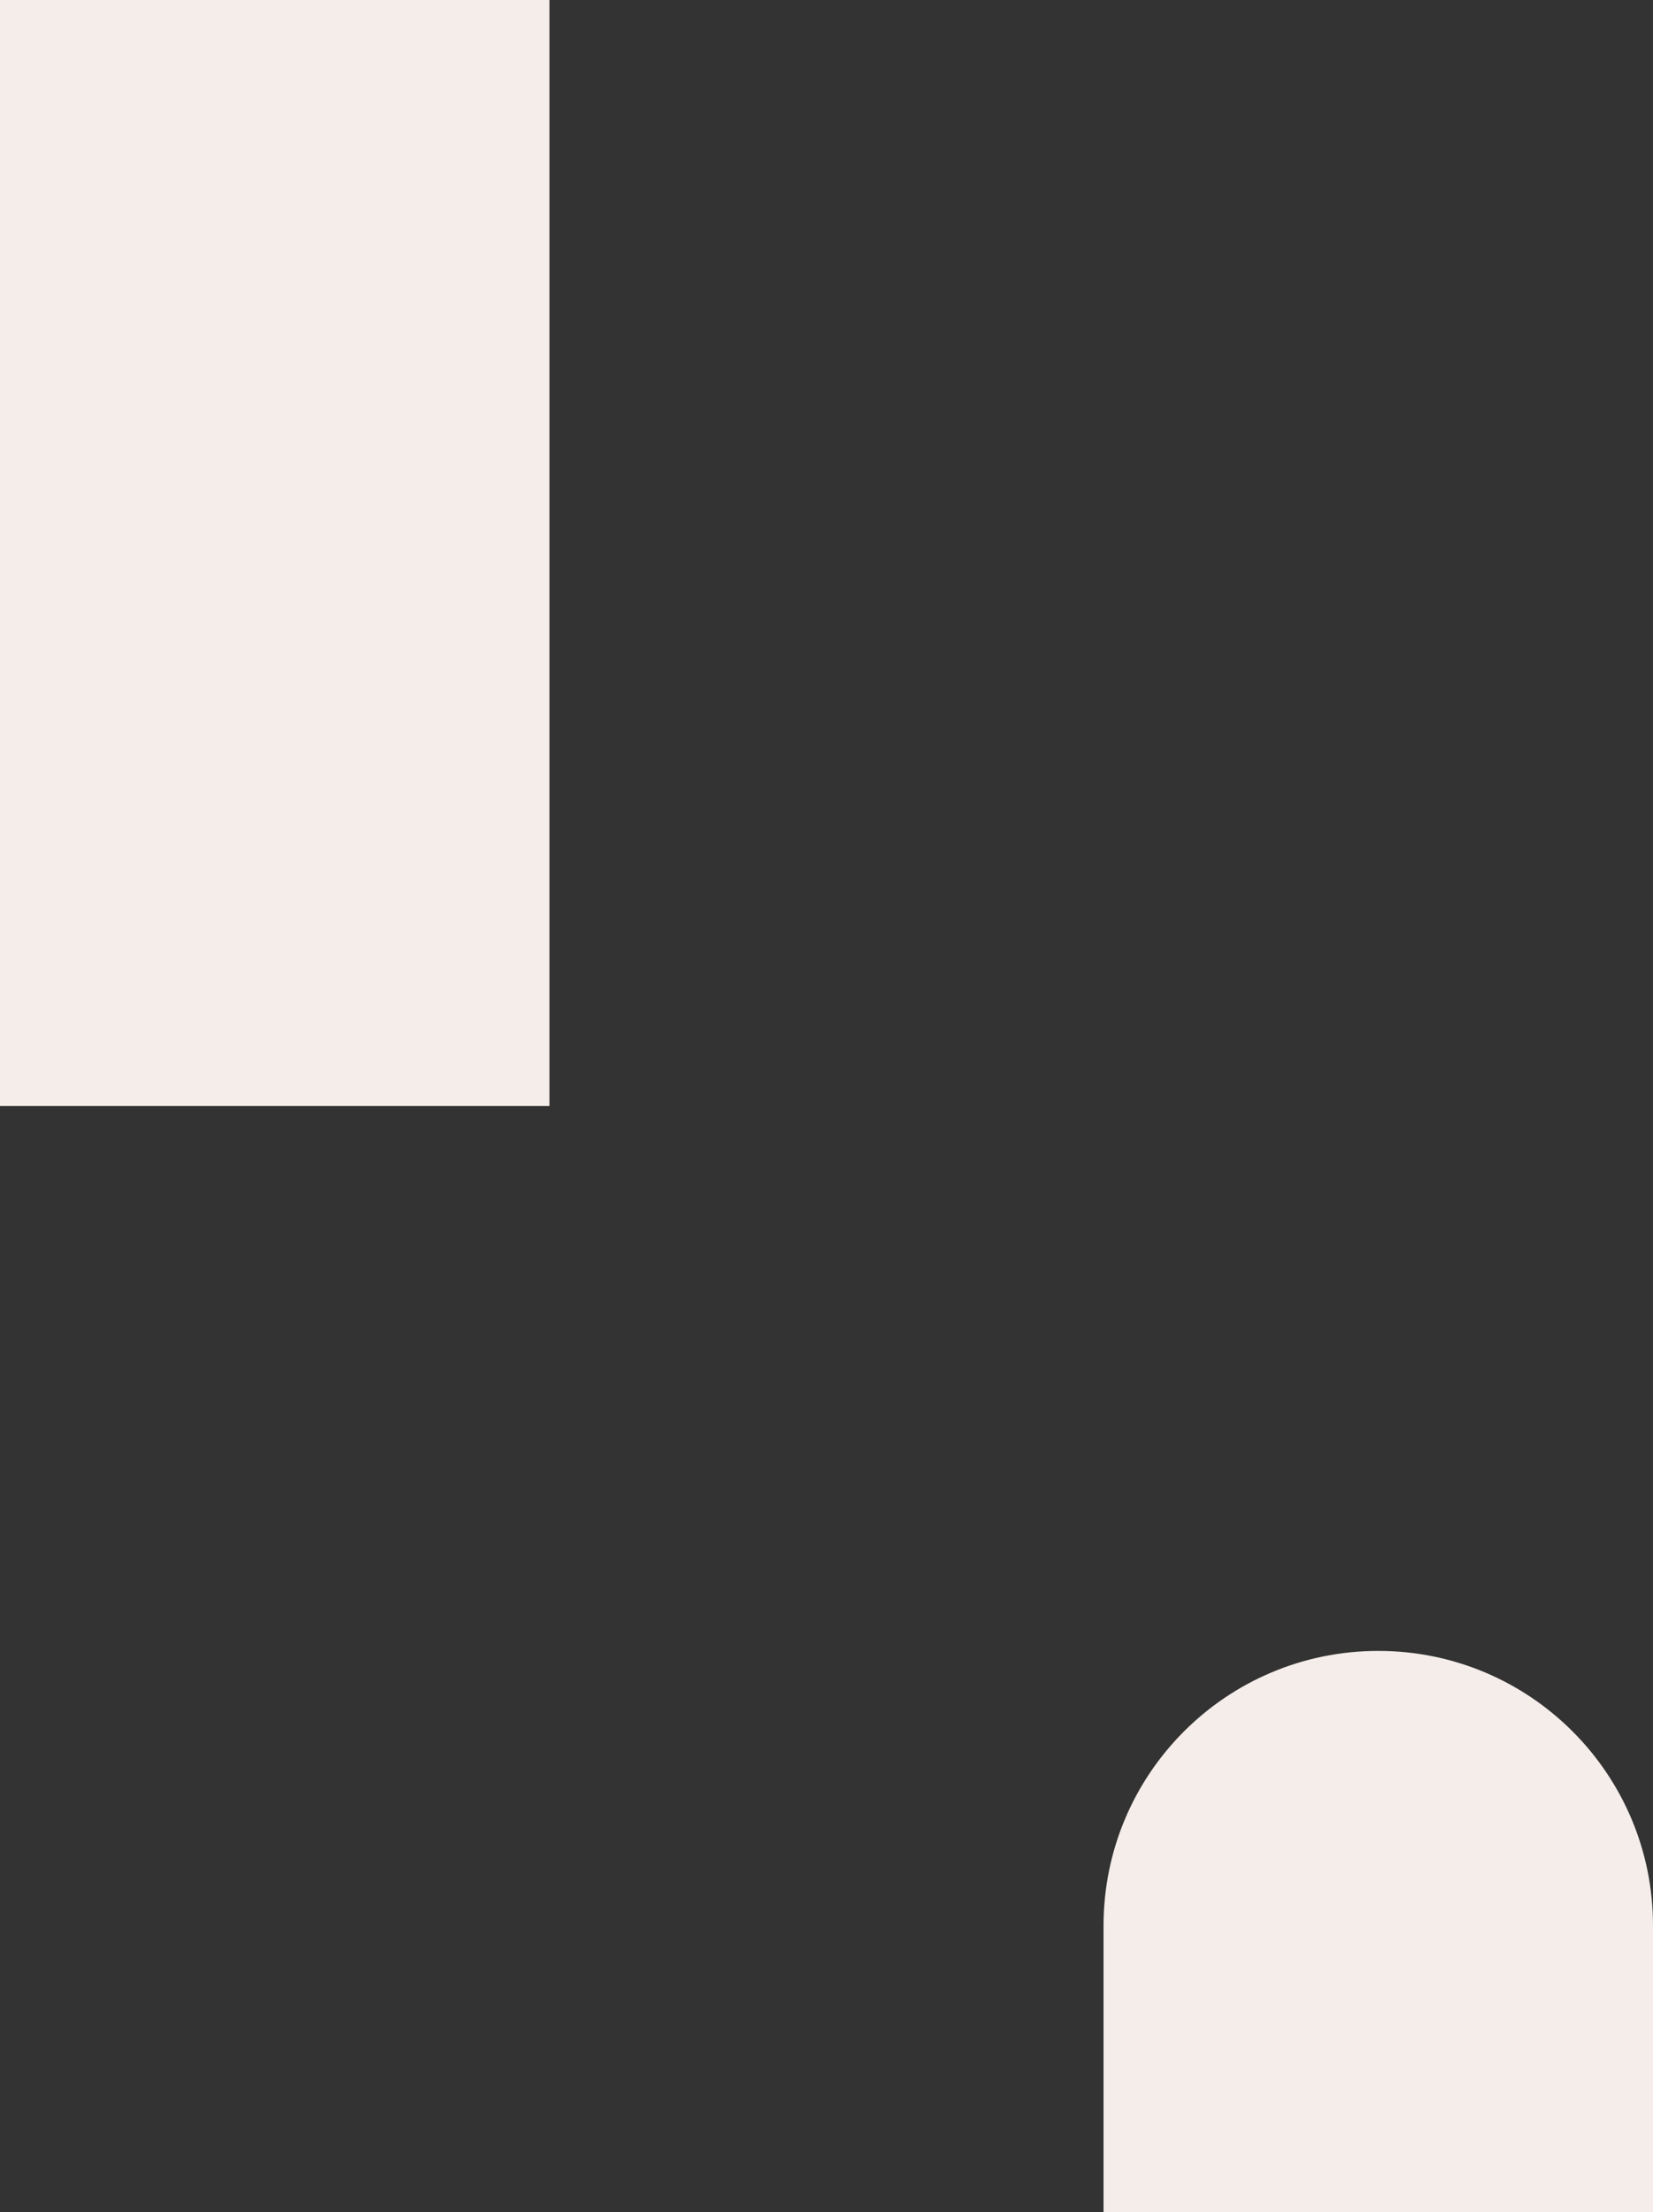 <svg width="716" height="958" viewBox="0 0 716 958" fill="none" xmlns="http://www.w3.org/2000/svg">
<rect x="0" y="0" width="716" height="958" fill="#333333" stroke="none"/>
<rect width="238" height="479" fill="#F4EDE9"/>
<path d="M478 834C478 768.278 531.278 715 597 715V715C662.722 715 716 768.278 716 834V958H478V834Z" fill="#F4EDE9"/>
</svg>
